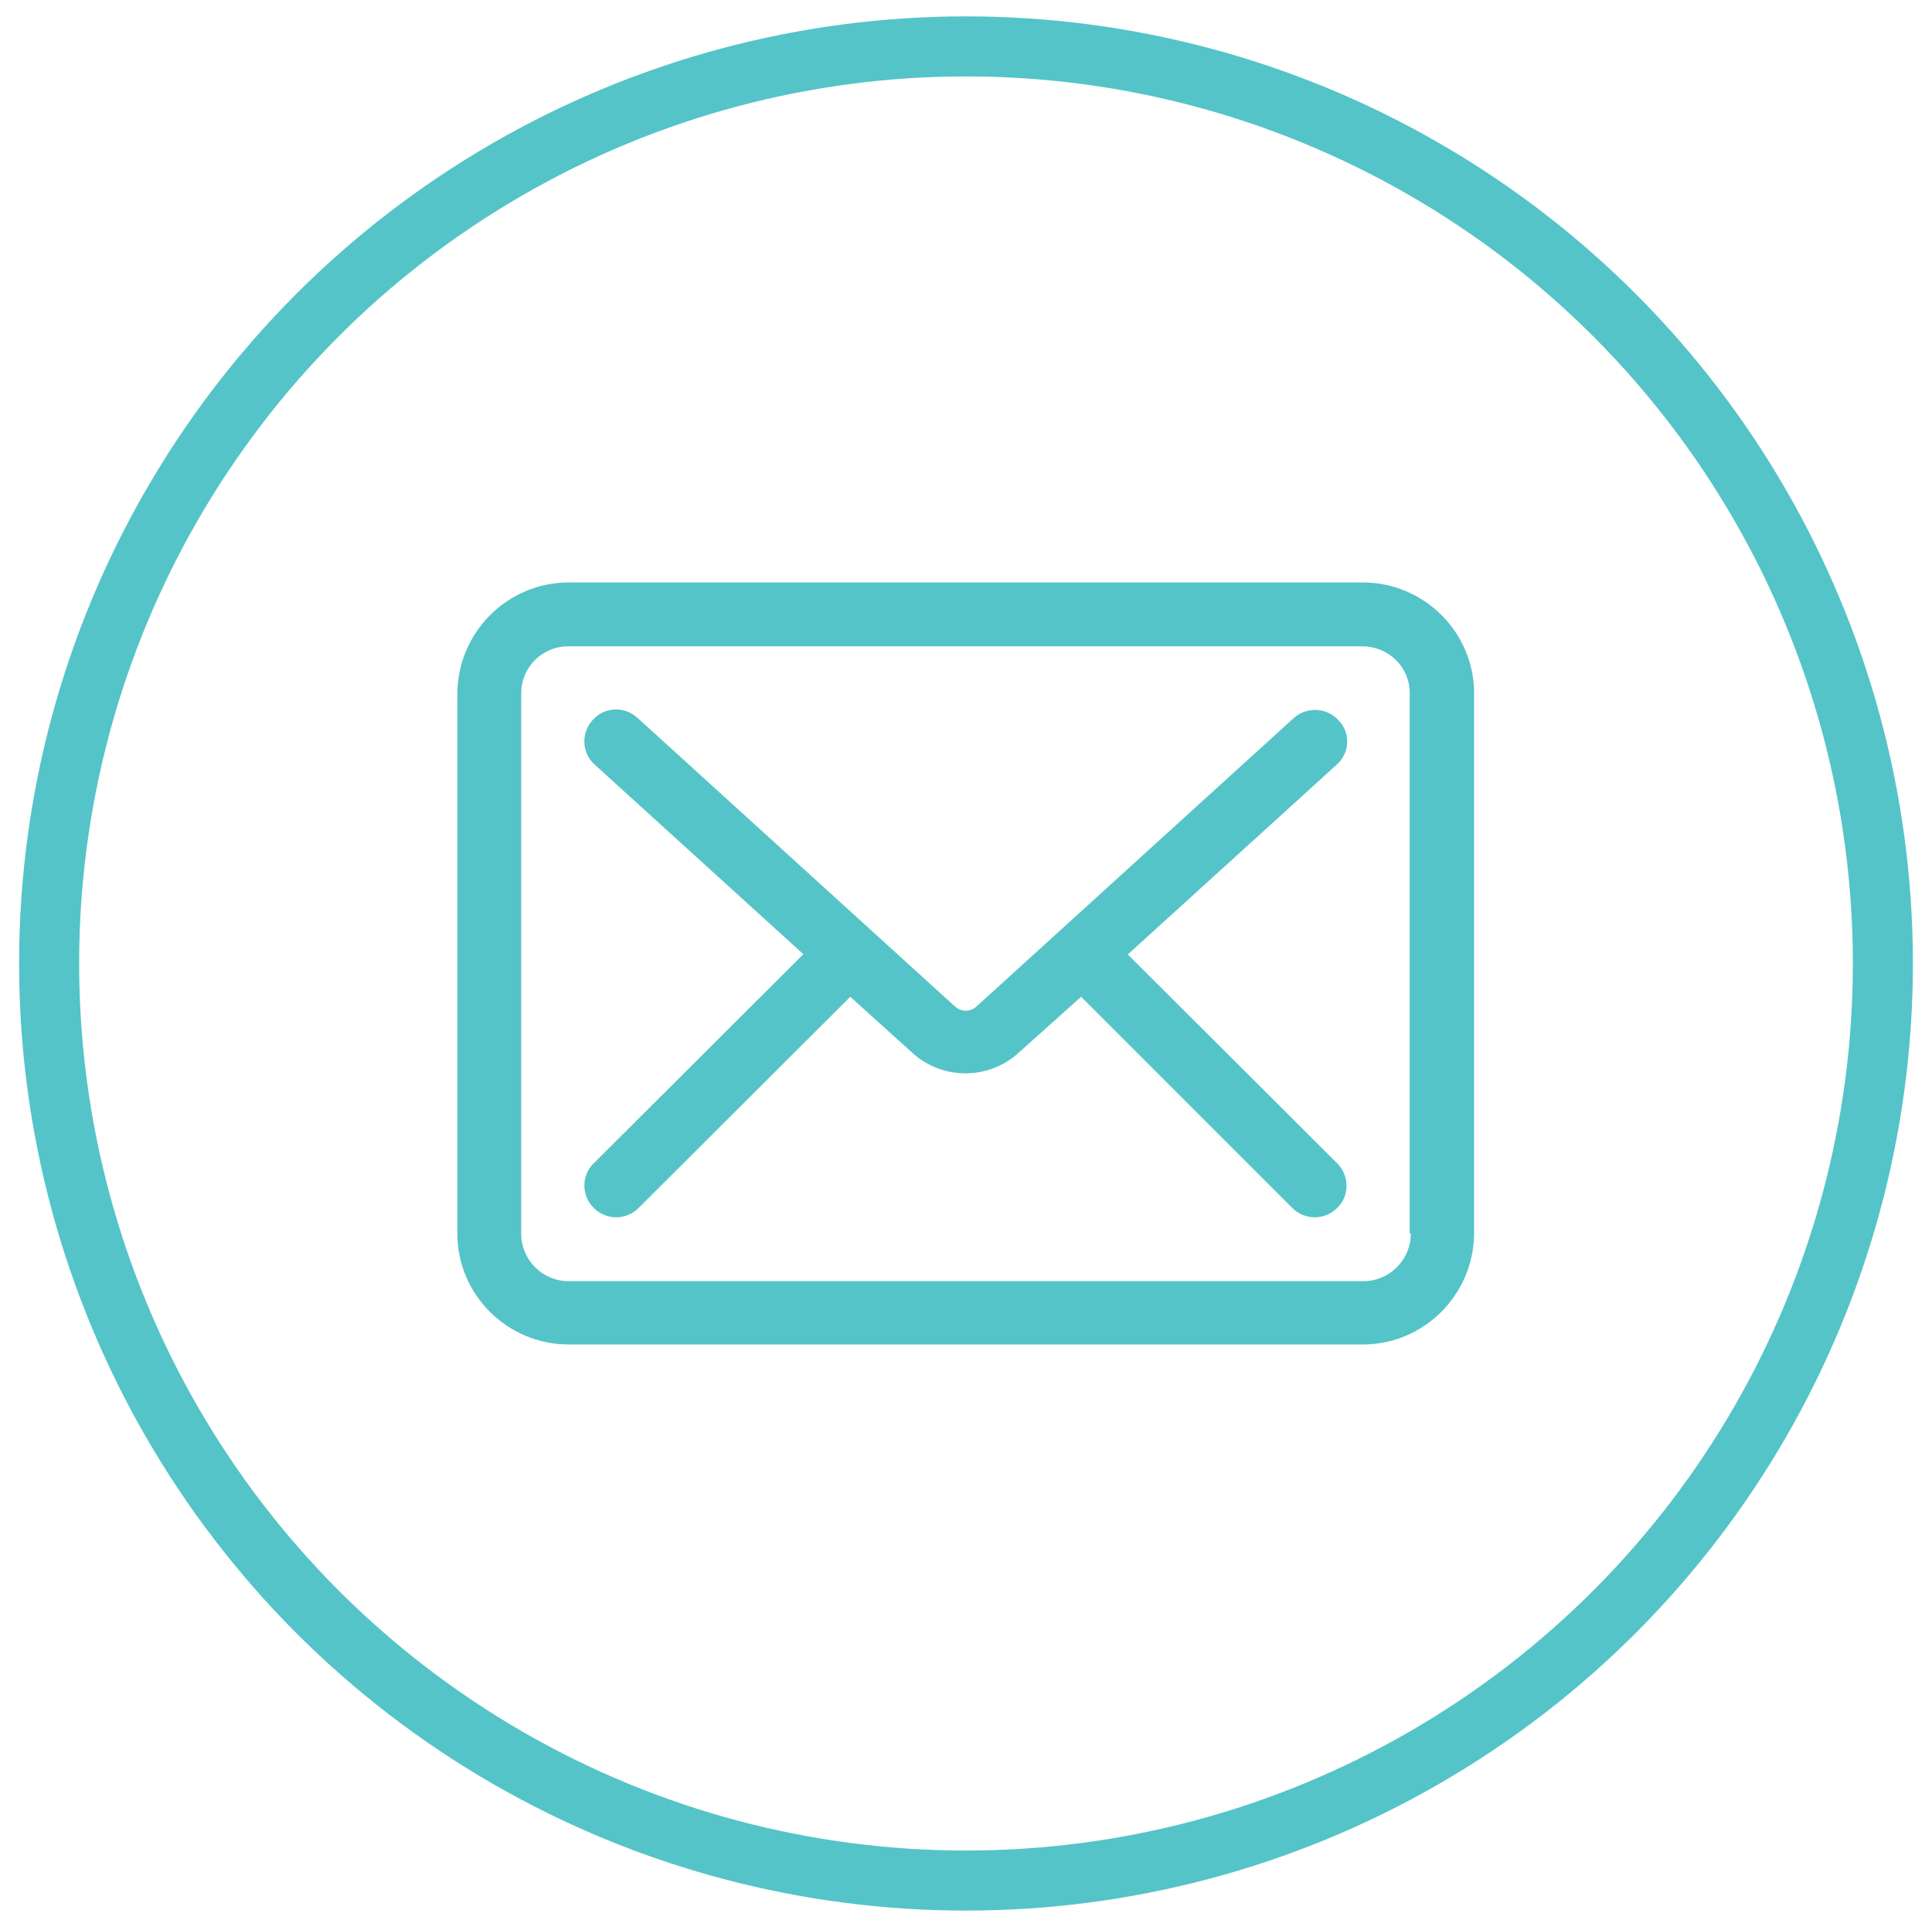 <?xml version="1.0" encoding="UTF-8"?><svg id="Layer_1" xmlns="http://www.w3.org/2000/svg" width="354" height="353" viewBox="0 0 354 353"><defs><style>.cls-1{fill:#54c4c8;}.cls-2{fill:none;stroke:#54c4c8;stroke-miterlimit:10;stroke-width:11px;}</style></defs><circle class="cls-2" cx="177" cy="176.5" r="168"/><g><path class="cls-1" d="m206.7,174.8l38.2-34.7c2.4-2.1,2.6-5.7.5-8,0,0,0,0-.1-.1-2.1-2.4-5.8-2.6-8.2-.5,0,0,0,0,0,0l-58.2,52.9c-1.1,1-2.8,1-3.9,0l-58.2-52.9c-2.4-2.2-6.1-2-8.2.4-2.2,2.4-2,6.1.4,8.2h0l38.2,34.7-38.4,38.3c-2.3,2.2-2.3,5.9,0,8.2,0,0,0,0,0,0,1.1,1.1,2.6,1.7,4.1,1.7,1.5,0,3-.6,4.1-1.7l38.8-38.7,11.3,10.2c5.5,5.1,14.1,5.1,19.6,0l11.4-10.2,38.7,38.7c1.1,1.1,2.6,1.7,4.1,1.7,1.5,0,3-.6,4.1-1.7,2.3-2.2,2.3-5.9,0-8.2,0,0,0,0,0,0l-38.4-38.3Z"/><path class="cls-1" d="m249.8,106.7H104.2c-11.2,0-20.3,9.1-20.4,20.3v99c0,11.2,9.2,20.3,20.4,20.3h145.5c11.2,0,20.3-9.1,20.4-20.3v-99c0-11.2-9.2-20.3-20.4-20.3Zm8.7,119.3c0,4.8-3.9,8.7-8.7,8.7H104.2c-4.8,0-8.7-3.9-8.7-8.7h0v-99c0-4.8,3.9-8.6,8.6-8.6,0,0,0,0,0,0h145.5c4.8,0,8.7,3.8,8.7,8.5,0,0,0,0,0,0v99Z"/></g></svg>